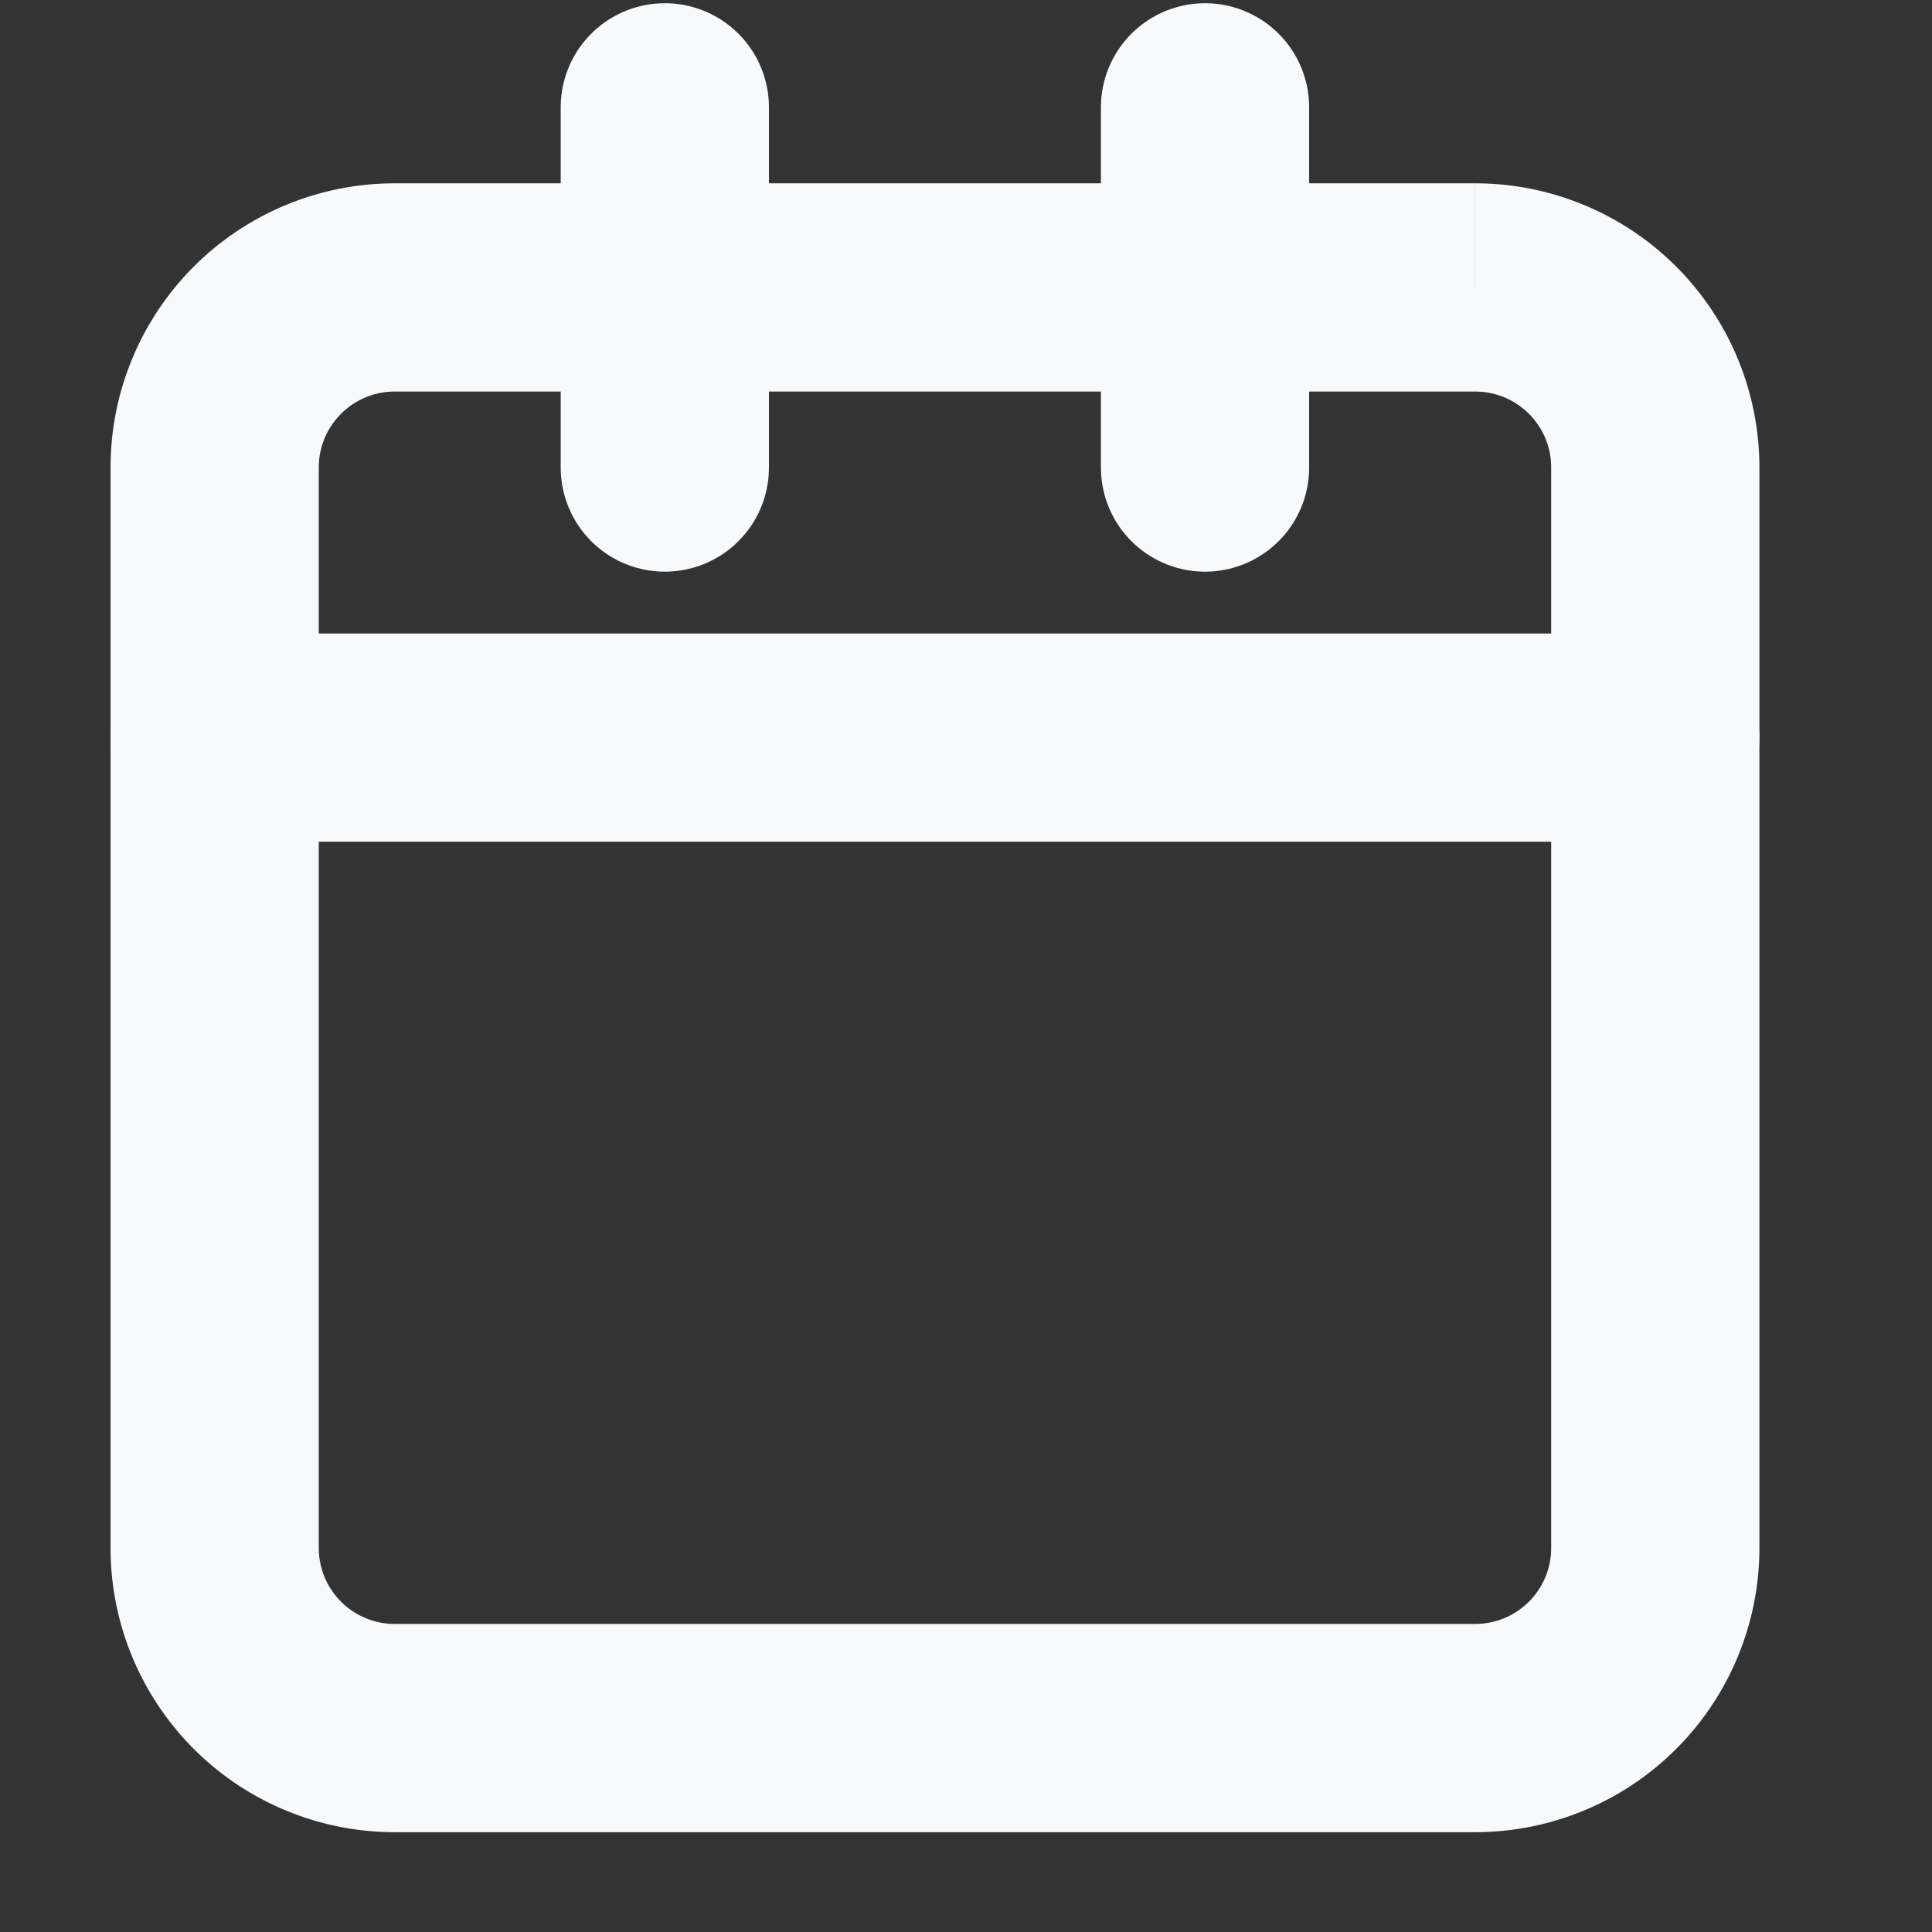 <svg xmlns="http://www.w3.org/2000/svg" width="18" height="18" fill="none" viewBox="0 0 18 18"><rect x="0" y="0" width="18" height="18" fill="#333333" stroke="none"/><path fill="#F7FAFC" d="M3.678 2.678v.97h10.066v-1.94H3.678v.97Zm11.744 1.678h-.97v10.066h1.94V4.356h-.97ZM13.744 16.1v-.97H3.678v1.94h10.066v-.97ZM2 14.422h.97V4.356H1.03v10.066H2ZM3.678 16.1v-.97a.708.708 0 0 1-.708-.708H1.03a2.648 2.648 0 0 0 2.648 2.648v-.97Zm11.744-1.678h-.97c0 .391-.317.708-.708.708v1.94a2.648 2.648 0 0 0 2.648-2.648h-.97ZM13.744 2.678v.97c.391 0 .708.317.708.708h1.94a2.648 2.648 0 0 0-2.647-2.648v.97Zm-10.066 0v-.97A2.648 2.648 0 0 0 1.03 4.356h1.94c0-.391.317-.708.708-.708v-.97Z"/><path stroke="#F7FAFC" stroke-linecap="round" stroke-width="1.94" d="M2 6.872h13.422M6.194 1v3.356M11.227 1v3.356"/></svg>